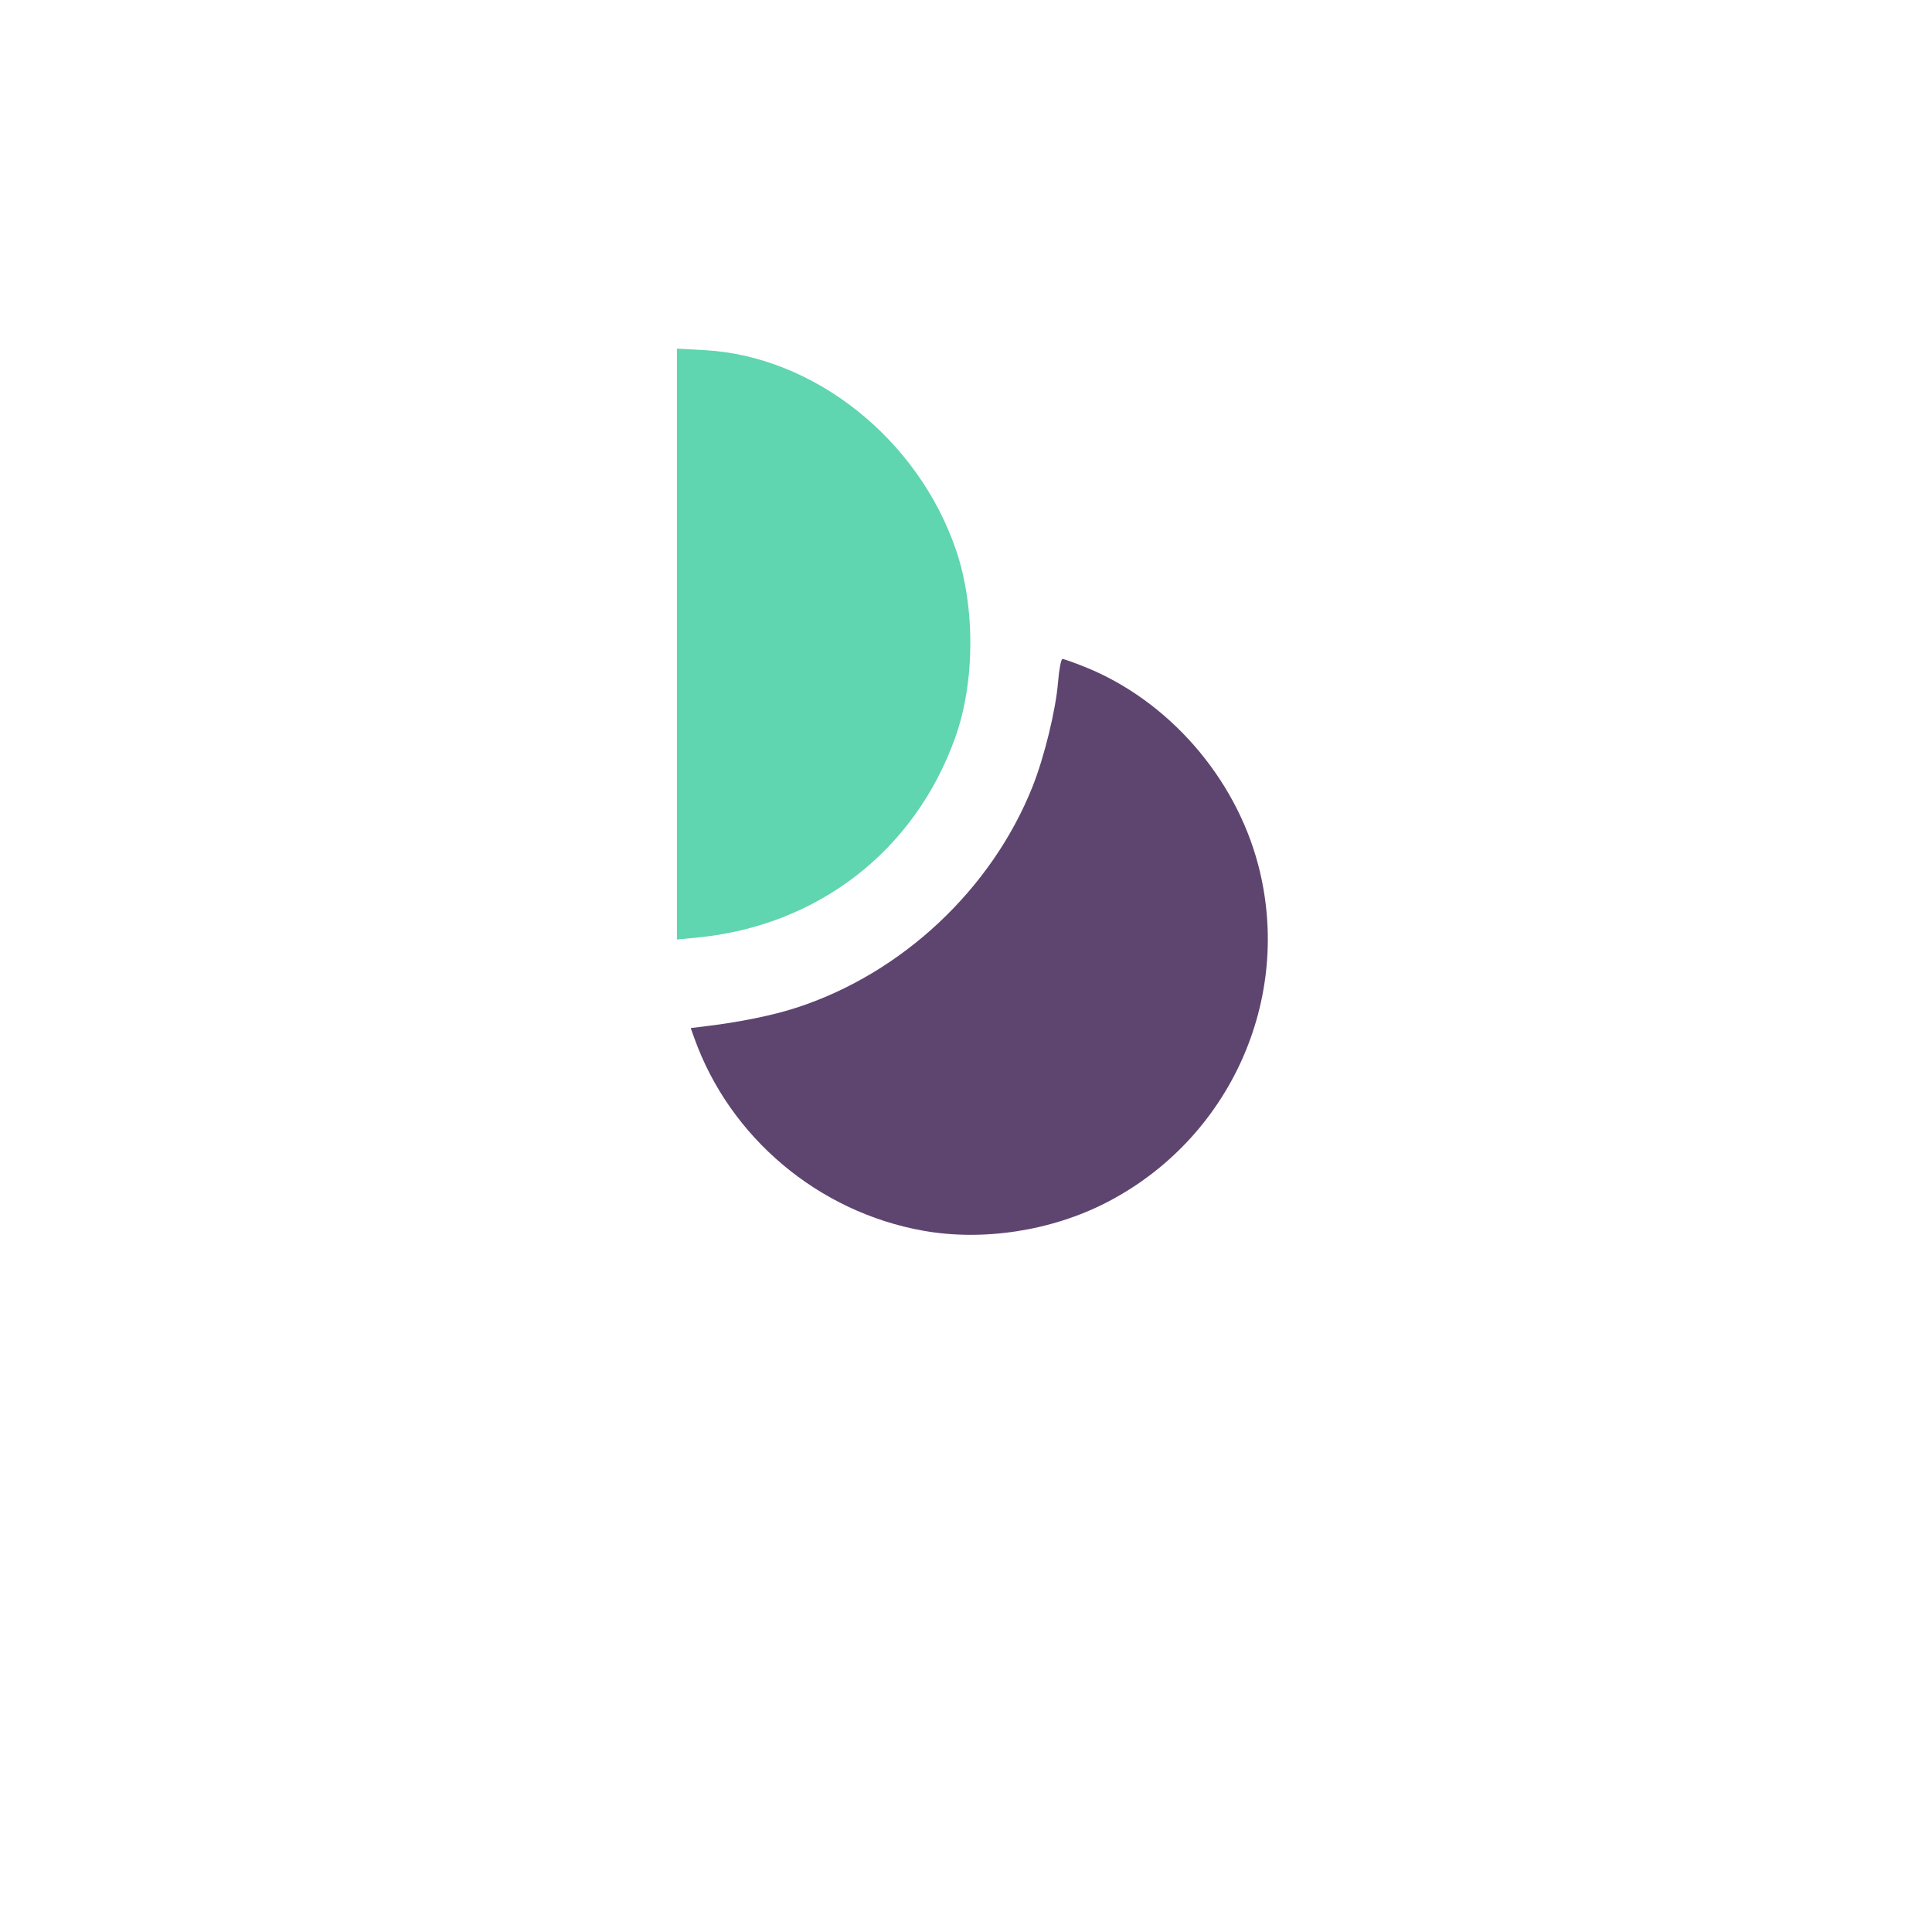 <?xml version="1.0" encoding="UTF-8" standalone="no"?>
<!-- Created with Inkscape (http://www.inkscape.org/) -->

<svg
   version="1.1"
   id="svg76"
   width="440"
   height="440"
   viewBox="0 0 440 440"
   sodipodi:docname="OGO_A_Transparaent.svg"
   inkscape:version="1.1.2 (0a00cf5339, 2022-02-04)"
   xmlns:inkscape="http://www.inkscape.org/namespaces/inkscape"
   xmlns:sodipodi="http://sodipodi.sourceforge.net/DTD/sodipodi-0.dtd"
   xmlns="http://www.w3.org/2000/svg"
   xmlns:svg="http://www.w3.org/2000/svg">
  <defs
     id="defs80" />
  <sodipodi:namedview
     id="namedview78"
     pagecolor="#ffffff"
     bordercolor="#666666"
     borderopacity="1.0"
     inkscape:pageshadow="2"
     inkscape:pageopacity="0.0"
     inkscape:pagecheckerboard="0"
     showgrid="false"
     inkscape:zoom="1.8545455"
     inkscape:cx="219.99999"
     inkscape:cy="224.31372"
     inkscape:window-width="1920"
     inkscape:window-height="1018"
     inkscape:window-x="0"
     inkscape:window-y="32"
     inkscape:window-maximized="1"
     inkscape:current-layer="g82" />
  <g
     inkscape:groupmode="layer"
     inkscape:label="Image"
     id="g82">
    <g
       id="g229">
      <path
         style="fill:#5fd5b0;stroke-width:0.613"
         d="M 154.164,146.679 V 79.397 l 6.284,0.344 c 24.941,1.367 48.625,20.184 57.275,45.506 4.412,12.914 4.344,30.072 -0.167,42.708 -9.23,25.85 -31.36,42.964 -58.947,45.584 l -4.445,0.422 z"
         id="path170" />
      <path
         style="fill:#5e4570;stroke-width:0.613"
         d="m 210.26,280.289 c -23.902,-4.268 -44.043,-21.22 -52.144,-43.89 l -0.81,-2.267 2.874,-0.345 c 8.264,-0.992 15.78,-2.517 21.312,-4.324 23.936,-7.817 44.325,-26.921 53.64,-50.258 2.685,-6.727 5.31,-17.462 5.827,-23.827 0.237,-2.916 0.691,-5.301 1.01,-5.301 0.319,0 2.6,0.809 5.07,1.798 18.974,7.598 34.261,25.059 39.522,45.145 7.966,30.415 -6.463,62.43 -34.652,76.887 -12.547,6.435 -28.048,8.81 -41.648,6.382 z"
         id="path168" />
    </g>
  </g>
</svg>
